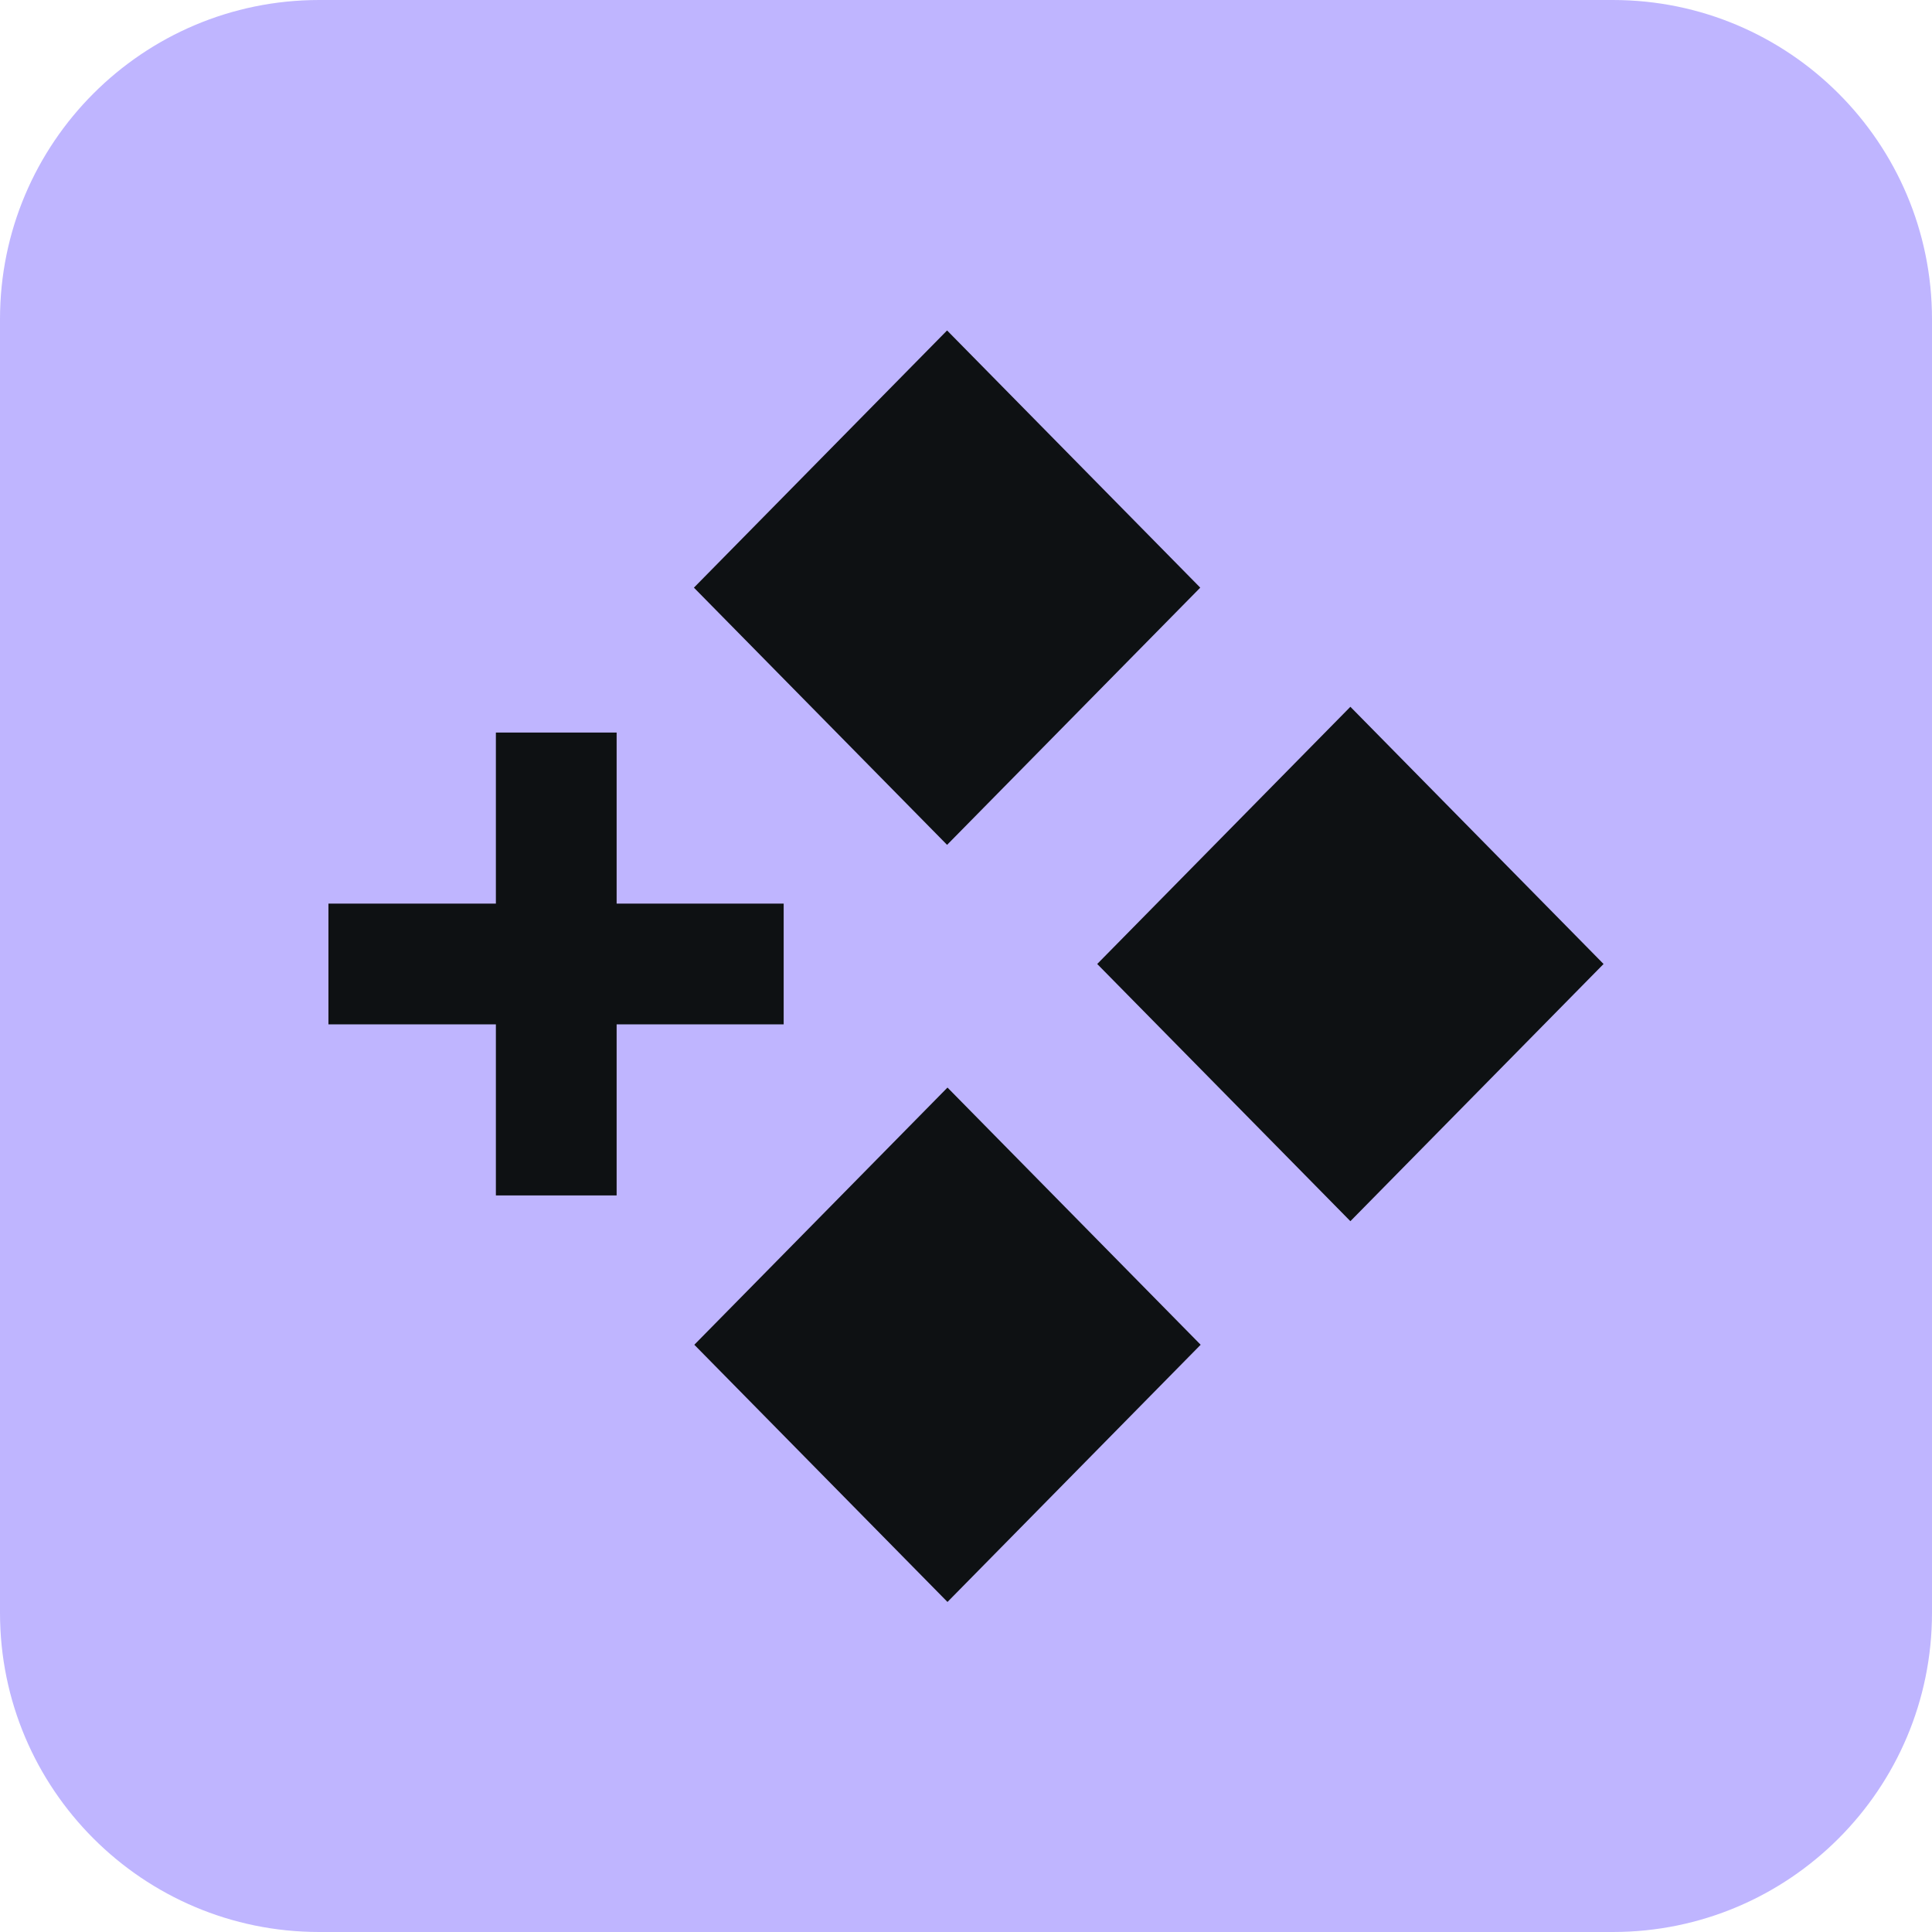 <svg width="48" height="48" viewBox="0 0 48 48" fill="none" xmlns="http://www.w3.org/2000/svg">
<path d="M40.07 0H7.93C3.55 0 0 3.55 0 7.93V40.07C0 44.45 3.55 48 7.93 48H40.07C44.45 48 48 44.45 48 40.07V7.93C48 3.55 44.45 0 40.07 0Z" fill="#BFB5FF"/>
<path d="M13.82 18.2V29.7" stroke="#0E1113" stroke-width="3" stroke-miterlimit="10"/>
<path d="M19.47 23.95H8.16" stroke="#0E1113" stroke-width="3" stroke-miterlimit="10"/>
<path d="M29.82 14.6L23.53 8.21L17.24 14.6L23.53 20.99L29.82 14.6Z" fill="#0E1113"/>
<path d="M39.84 23.95L33.55 17.56L27.26 23.95L33.55 30.34L39.84 23.95Z" fill="#0E1113"/>
<path d="M29.83 33.41L23.54 27.02L17.25 33.41L23.54 39.8L29.83 33.41Z" fill="#0E1113"/>
</svg>
